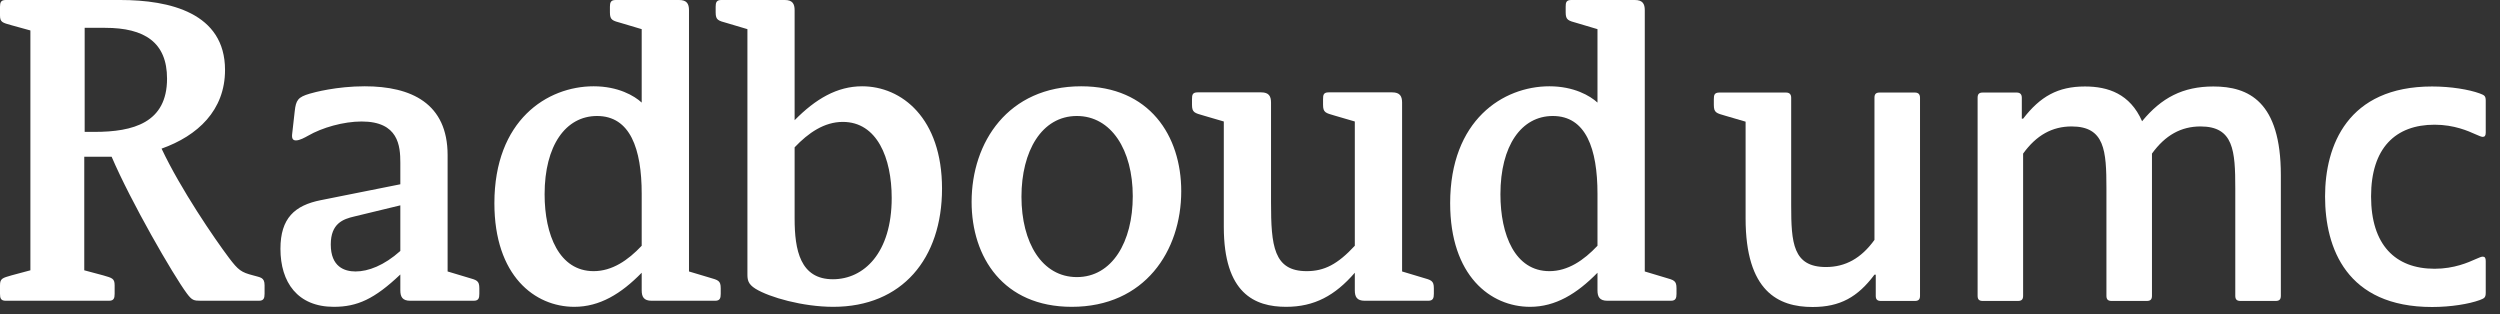 <svg width="159" height="20" viewBox="0 0 159 20" version="1.1" xmlns="http://www.w3.org/2000/svg" xmlns:xlink="http://www.w3.org/1999/xlink">
<rect x="0" y="0" width="159" height="20" fill="#333333" stroke="none"/>
<title>logo-radboud</title>
<desc>Created using Figma</desc>
<g id="Canvas" transform="translate(-62068 -16395)">
<g id="logo-radboud">
<g id="Splash">
<g id="Splash Landscape">
<g id="logo copy + combinatielogo universiteit a zwart copy">
<g id="combinatielogo universiteit a zwart copy">
<g id="Fill 1">
<use xlink:href="#path0_fill" transform="translate(62068 16395)" fill="#FFFFFF"/>
</g>
<g id="Fill 2">
<use xlink:href="#path1_fill" transform="translate(62177 16400.5)" fill="#FFFFFF"/>
</g>
</g>
</g>
</g>
</g>
</g>
</g>
<defs>
<path id="path0_fill" fill-rule="evenodd" d="M 68.163 19.514C 72.805 19.514 75.127 15.961 75.127 12.162C 75.127 8.636 73.109 5.488 68.762 5.488C 64.118 5.488 61.794 9.04 61.794 12.84C 61.794 16.365 63.816 19.514 68.163 19.514ZM 68.489 17.623C 66.274 17.623 64.965 15.437 64.965 12.509C 64.965 9.619 66.248 7.377 68.489 7.377C 70.676 7.377 72.044 9.536 72.044 12.481C 72.044 15.382 70.732 17.623 68.489 17.623ZM 104.608 0.65C 104.608 0.242 104.471 -1.48809e-08 103.975 -1.48809e-08L 99.934 -1.48809e-08C 99.607 -1.48809e-08 99.577 0.164 99.577 0.429L 99.577 0.789C 99.577 1.284 99.744 1.312 100.315 1.472L 101.6 1.854L 101.6 6.525C 101.137 6.094 100.098 5.488 98.543 5.488C 95.588 5.488 92.23 7.645 92.23 12.923C 92.23 17.541 94.799 19.514 97.314 19.514C 98.923 19.514 100.288 18.687 101.6 17.346L 101.6 18.466C 101.6 18.881 101.737 19.128 102.23 19.128L 106.271 19.128C 106.57 19.128 106.626 18.963 106.626 18.687L 106.626 18.339C 106.626 17.843 106.462 17.815 105.89 17.65L 104.608 17.265L 104.608 0.65ZM 101.6 15.63C 100.726 16.558 99.717 17.245 98.543 17.245C 96.356 17.245 95.427 14.942 95.427 12.354C 95.427 9.26 96.763 7.377 98.76 7.377C 100.862 7.377 101.6 9.453 101.6 12.325L 101.6 15.63ZM 59.913 11.995C 59.913 7.513 57.347 5.488 54.83 5.488C 53.244 5.488 51.877 6.286 50.538 7.645L 50.538 0.65C 50.538 0.242 50.401 -1.48809e-08 49.915 -1.48809e-08L 45.868 -1.48809e-08C 45.567 -1.48809e-08 45.516 0.164 45.516 0.429L 45.516 0.789C 45.516 1.284 45.676 1.312 46.251 1.472L 47.536 1.854L 47.536 17.429C 47.536 17.787 47.563 18.064 48.053 18.367C 48.933 18.909 51.06 19.514 52.996 19.514C 57.373 19.514 59.913 16.448 59.913 11.995ZM 56.712 12.591C 56.712 16.09 54.942 17.76 52.971 17.76C 50.895 17.76 50.538 15.906 50.538 13.904L 50.538 9.37C 51.417 8.444 52.428 7.753 53.603 7.753C 55.785 7.753 56.712 10.051 56.712 12.591ZM 30.13 19.128C 30.434 19.128 30.486 18.963 30.486 18.687L 30.486 18.339C 30.486 17.843 30.323 17.815 29.751 17.65L 28.468 17.265L 28.468 9.867C 28.468 6.58 26.168 5.488 23.193 5.488C 21.414 5.488 19.972 5.874 19.699 5.957C 18.955 6.177 18.822 6.361 18.744 7.077L 18.578 8.552C 18.552 8.82 18.634 8.93 18.822 8.93C 19.064 8.93 19.396 8.742 19.587 8.636C 20.488 8.113 21.852 7.727 23.001 7.727C 25.349 7.727 25.461 9.286 25.461 10.353L 25.461 11.72L 20.405 12.73C 18.744 13.06 17.836 13.877 17.836 15.823C 17.836 17.954 18.926 19.514 21.229 19.514C 22.724 19.514 23.817 19.018 25.461 17.457L 25.461 18.466C 25.461 18.881 25.599 19.128 26.089 19.128L 30.13 19.128ZM 89.173 6.525C 89.173 6.122 89.037 5.874 88.543 5.874L 84.5 5.874C 84.173 5.874 84.146 6.04 84.146 6.311L 84.146 6.664C 84.146 7.158 84.31 7.186 84.88 7.351L 86.166 7.727L 86.166 15.63C 85.074 16.807 84.229 17.245 83.105 17.245C 81.001 17.245 80.837 15.63 80.837 12.869L 80.837 6.525C 80.837 6.122 80.704 5.874 80.211 5.874L 76.166 5.874C 75.839 5.874 75.811 6.04 75.811 6.311L 75.811 6.664C 75.811 7.158 75.975 7.186 76.55 7.351L 77.834 7.727L 77.834 14.429C 77.834 18.66 79.798 19.514 81.796 19.514C 83.595 19.514 84.908 18.799 86.166 17.346L 86.166 18.466C 86.166 18.881 86.302 19.128 86.796 19.128L 90.836 19.128C 91.137 19.128 91.193 18.963 91.193 18.687L 91.193 18.339C 91.193 17.843 91.027 17.815 90.455 17.65L 89.173 17.265L 89.173 6.525ZM 43.82 0.65C 43.82 0.242 43.682 -1.48809e-08 43.19 -1.48809e-08L 39.149 -1.48809e-08C 38.845 -1.48809e-08 38.791 0.164 38.791 0.429L 38.791 0.789C 38.791 1.284 38.956 1.312 39.529 1.472L 40.812 1.854L 40.812 6.525C 40.351 6.094 39.315 5.488 37.755 5.488C 34.8 5.488 31.443 7.645 31.443 12.923C 31.443 17.541 34.012 19.514 36.527 19.514C 38.14 19.514 39.502 18.687 40.812 17.346L 40.812 18.466C 40.812 18.881 40.949 19.128 41.445 19.128L 45.488 19.128C 45.786 19.128 45.838 18.963 45.838 18.687L 45.838 18.339C 45.838 17.843 45.676 17.815 45.107 17.65L 43.82 17.265L 43.82 0.65ZM 40.812 15.63C 39.938 16.558 38.929 17.245 37.755 17.245C 35.572 17.245 34.637 14.942 34.637 12.354C 34.637 9.26 35.974 7.377 37.974 7.377C 40.076 7.377 40.812 9.453 40.812 12.325L 40.812 15.63ZM 21.037 15.548C 21.037 14.208 21.825 13.932 22.535 13.768L 25.461 13.06L 25.461 15.961C 24.423 16.89 23.414 17.265 22.615 17.265C 21.908 17.265 21.037 16.971 21.037 15.548ZM 10.276 9.453C 12.569 8.636 14.312 7.022 14.312 4.449C 14.312 0.816 10.788 -1.48809e-08 7.651 -1.48809e-08L 0.359 -1.48809e-08C 0.053 -1.48809e-08 -3.84621e-09 0.164 -3.84621e-09 0.429L -3.84621e-09 0.982C -3.84621e-09 1.42 0.165 1.445 0.734 1.606L 1.933 1.937L 1.933 17.191L 0.734 17.512C 0.165 17.678 -3.84621e-09 17.705 -3.84621e-09 18.145L -3.84621e-09 18.687C -3.84621e-09 18.963 0.053 19.128 0.359 19.128L 6.935 19.128C 7.237 19.128 7.291 18.963 7.291 18.687L 7.291 18.145C 7.291 17.705 7.127 17.678 6.56 17.512L 5.359 17.191L 5.359 9.97L 7.1 9.97C 8.33 12.84 11.009 17.485 11.881 18.66C 12.212 19.102 12.323 19.128 12.782 19.128L 16.468 19.128C 16.771 19.128 16.827 18.963 16.827 18.687L 16.827 18.145C 16.827 17.623 16.551 17.65 16.093 17.512C 15.348 17.319 15.161 17.191 14.559 16.394C 13.634 15.163 11.504 12.053 10.276 9.453ZM 6.689 1.77C 9.202 1.77 10.624 2.701 10.624 5.002C 10.624 7.81 8.47 8.388 6.009 8.388L 5.385 8.388L 5.385 1.77L 6.689 1.77Z"/>
<path id="path1_fill" fill-rule="evenodd" d="M 16.776 13.31C 16.776 13.53 16.858 13.64 17.102 13.64L 19.343 13.64C 19.587 13.64 19.67 13.53 19.67 13.31L 19.67 4.269C 20.517 3.093 21.528 2.542 22.755 2.542C 24.861 2.542 24.969 4.076 24.969 6.48L 24.969 13.31C 24.969 13.53 25.052 13.64 25.298 13.64L 27.535 13.64C 27.783 13.64 27.865 13.53 27.865 13.31L 27.865 4.269C 28.713 3.093 29.724 2.542 30.953 2.542C 33.056 2.542 33.164 4.076 33.164 6.48L 33.164 13.31C 33.164 13.53 33.248 13.64 33.493 13.64L 35.733 13.64C 35.978 13.64 36.062 13.53 36.062 13.31L 36.062 5.638C 36.062 0.955 34.012 2.1874e-07 31.772 2.1874e-07C 29.833 2.1874e-07 28.465 0.717 27.237 2.21C 26.47 0.469 25.079 2.1874e-07 23.603 2.1874e-07C 21.881 2.1874e-07 20.763 0.633 19.67 2.049L 19.587 2.049L 19.587 0.717C 19.587 0.497 19.48 0.386 19.26 0.386L 17.102 0.386C 16.858 0.386 16.776 0.497 16.776 0.717L 16.776 13.31ZM 0.355 0.386C 0.026 0.386 -2.229e-06 0.552 -2.229e-06 0.823L -2.229e-06 1.175C -2.229e-06 1.67 0.164 1.698 0.738 1.863L 2.02 2.238L 2.02 8.389C 2.02 13.034 4.099 14.025 6.28 14.025C 8.03 14.025 9.153 13.393 10.216 11.969L 10.298 11.969L 10.298 13.31C 10.298 13.53 10.379 13.64 10.627 13.64L 12.785 13.64C 13.032 13.64 13.113 13.53 13.113 13.31L 13.113 0.717C 13.113 0.497 13.007 0.386 12.785 0.386L 10.544 0.386C 10.298 0.386 10.216 0.497 10.216 0.717L 10.216 9.757C 9.372 10.931 8.361 11.483 7.133 11.483C 5.029 11.483 4.919 9.948 4.919 7.545L 4.919 0.717C 4.919 0.497 4.808 0.386 4.589 0.386L 0.355 0.386ZM 49.093 0.9C 49.093 0.578 48.984 0.552 48.709 0.442C 48.027 0.193 46.88 2.1874e-07 45.68 2.1874e-07C 40.296 2.1874e-07 38.874 3.772 38.874 6.993C 38.874 10.28 40.242 14.025 45.68 14.025C 46.88 14.025 48.027 13.833 48.709 13.585C 48.984 13.475 49.093 13.446 49.093 13.117L 49.093 11.096C 49.093 10.906 49.036 10.822 48.901 10.822C 48.818 10.822 48.685 10.877 48.436 10.987C 48.001 11.18 47.1 11.593 45.84 11.593C 43.328 11.593 41.8 10.06 41.8 6.993C 41.8 3.91 43.356 2.431 45.84 2.431C 47.1 2.431 48.001 2.845 48.436 3.038C 48.685 3.148 48.818 3.205 48.901 3.205C 49.036 3.205 49.093 3.121 49.093 2.928L 49.093 0.9Z"/>
</defs>
</svg>
